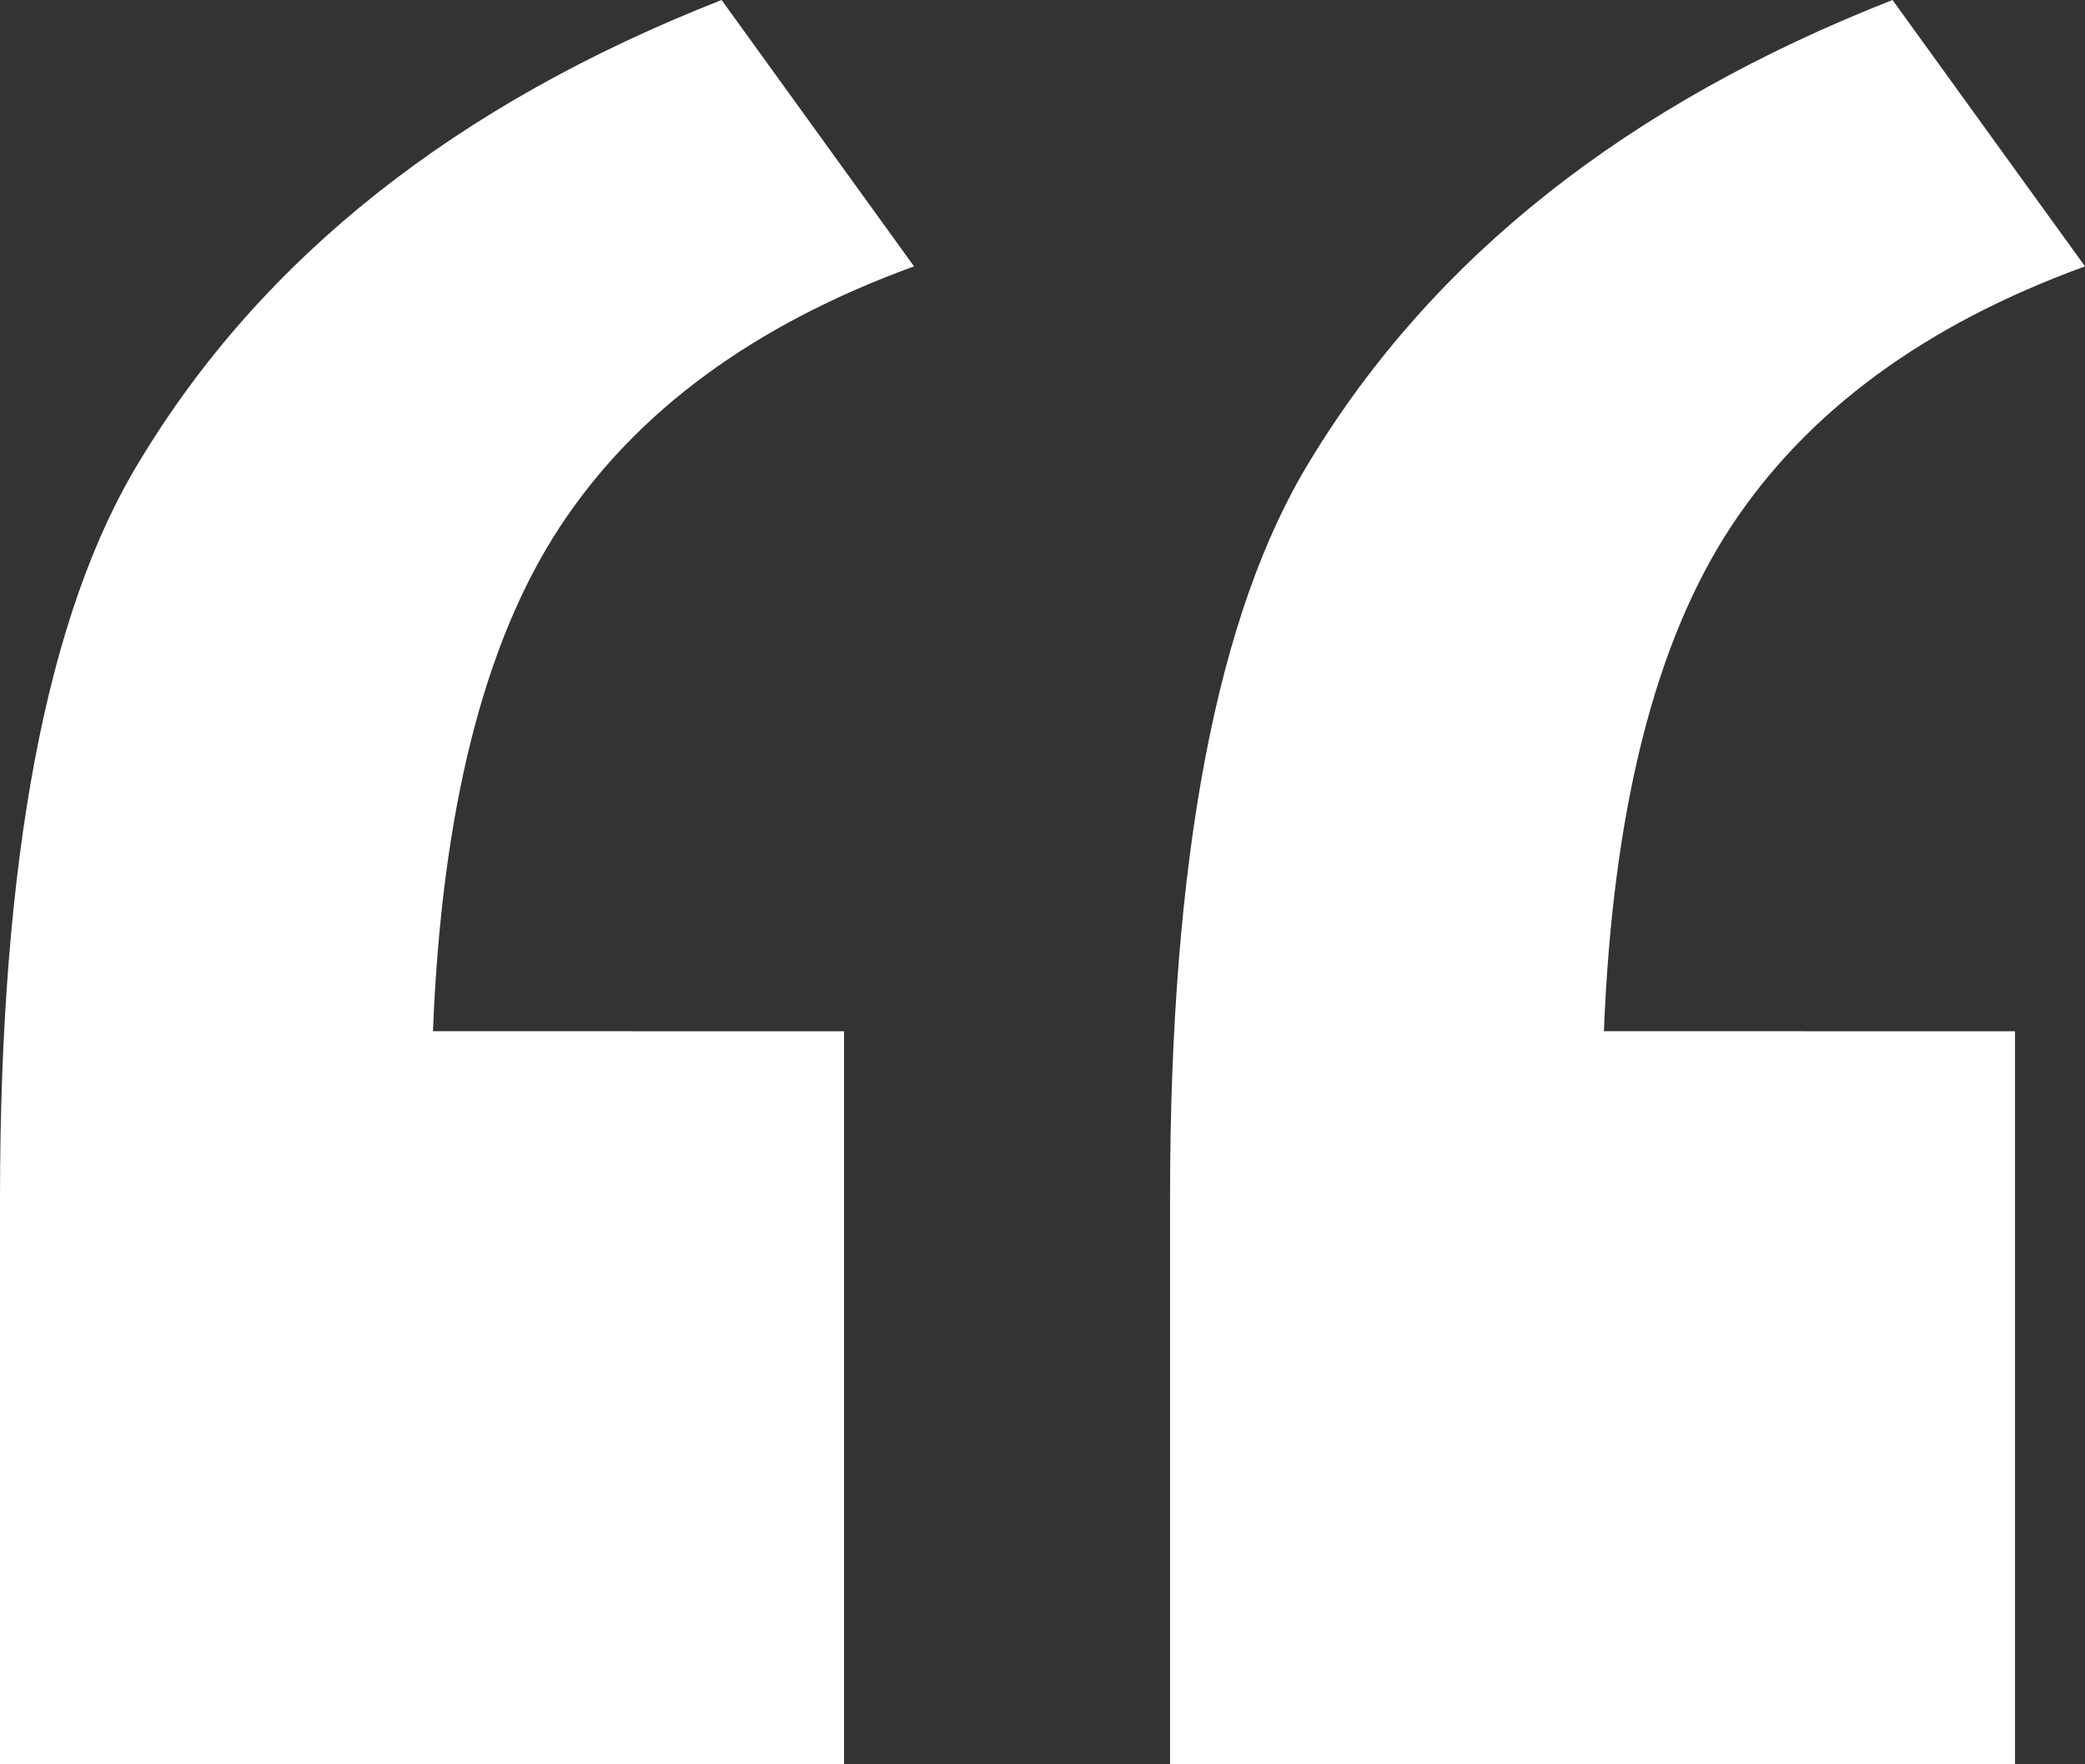 <?xml version="1.0" encoding="utf-8"?>
<!-- Generator: Adobe Illustrator 15.0.2, SVG Export Plug-In . SVG Version: 6.00 Build 0)  -->
<!DOCTYPE svg PUBLIC "-//W3C//DTD SVG 1.1//EN" "http://www.w3.org/Graphics/SVG/1.1/DTD/svg11.dtd">
<svg version="1.1" id="Layer_1" xmlns="http://www.w3.org/2000/svg" xmlns:xlink="http://www.w3.org/1999/xlink" x="0px" y="0px"
	 width="130px" height="110px" viewBox="0 0 130 110" enable-background="new 0 0 130 110" xml:space="preserve">
<rect x="0" y="0" width="130" height="110" fill="#333333" stroke="none"/>
<g>
	<path fill="#FFFFFF" d="M52.626,64.295V110H0V74.734c0-21.192,2.905-36.537,8.726-46.027C16.361,16.056,28.448,6.487,44.992,0
		L56.99,16.607c-10,3.641-17.361,9.056-22.086,16.251c-4.73,7.199-7.363,17.676-7.909,31.436L52.626,64.295L52.626,64.295z
		 M125.637,64.295V110H72.952V74.734c0-21.192,2.905-36.537,8.739-46.027C89.363,16.056,101.458,6.487,118,0l12,16.607
		c-10.001,3.641-17.361,9.056-22.087,16.251c-4.729,7.199-7.363,17.676-7.909,31.436L125.637,64.295L125.637,64.295z"/>
</g>
</svg>
